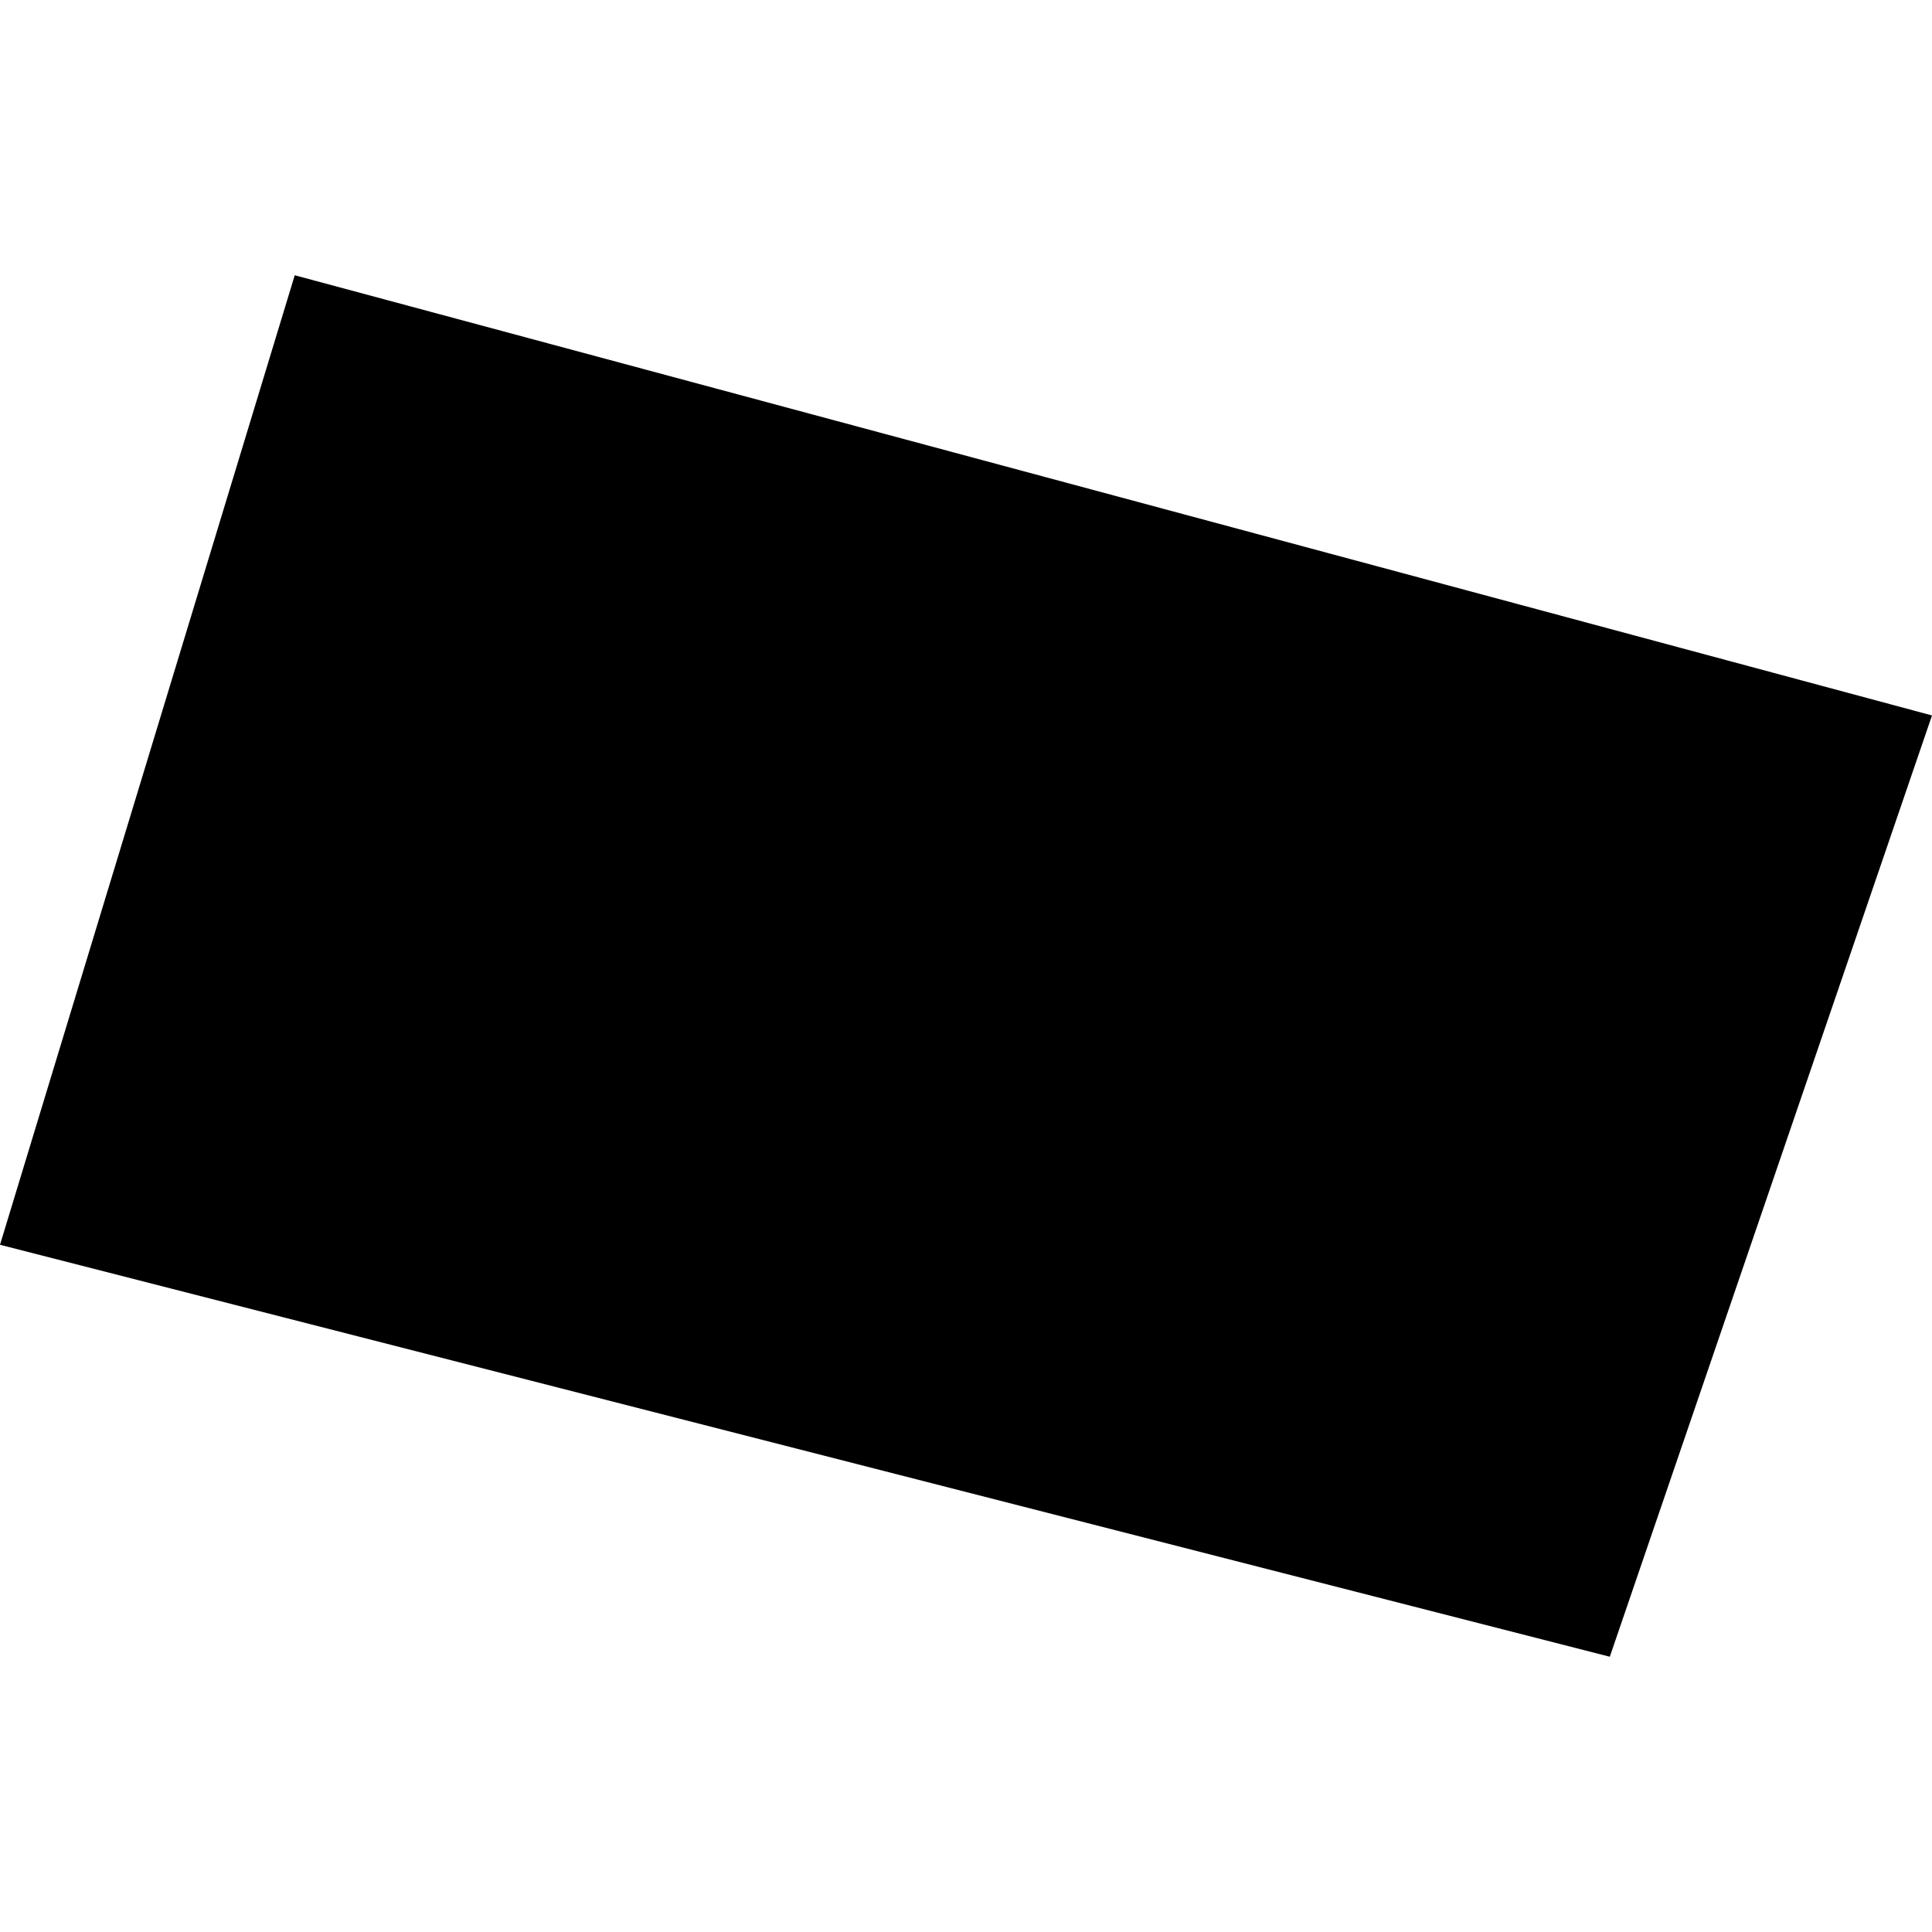 <?xml version="1.0" encoding="utf-8" standalone="no"?>
<!DOCTYPE svg PUBLIC "-//W3C//DTD SVG 1.1//EN"
  "http://www.w3.org/Graphics/SVG/1.1/DTD/svg11.dtd">
<!-- Created with matplotlib (https://matplotlib.org/) -->
<svg height="288pt" version="1.1" viewBox="0 0 288 288" width="288pt" xmlns="http://www.w3.org/2000/svg" xmlns:xlink="http://www.w3.org/1999/xlink">
 <defs>
  <style type="text/css">
*{stroke-linecap:butt;stroke-linejoin:round;}
  </style>
 </defs>
 <g id="figure_1">
  <g id="patch_1">
   <path d="M 0 288 
L 288 288 
L 288 0 
L 0 0 
z
" style="fill:none;opacity:0;"/>
  </g>
  <g id="axes_1">
   <g id="PatchCollection_1">
    <path clip-path="url(#pce7886c361)" d="M 43.936 41.033 
L 288 106.651 
L 239.97 246.967 
L 0 185.557 
L 43.936 41.033 
"/>
   </g>
  </g>
 </g>
 <defs>
  <clipPath id="pce7886c361">
   <rect height="205.934" width="288" x="0" y="41.033"/>
  </clipPath>
 </defs>
</svg>
